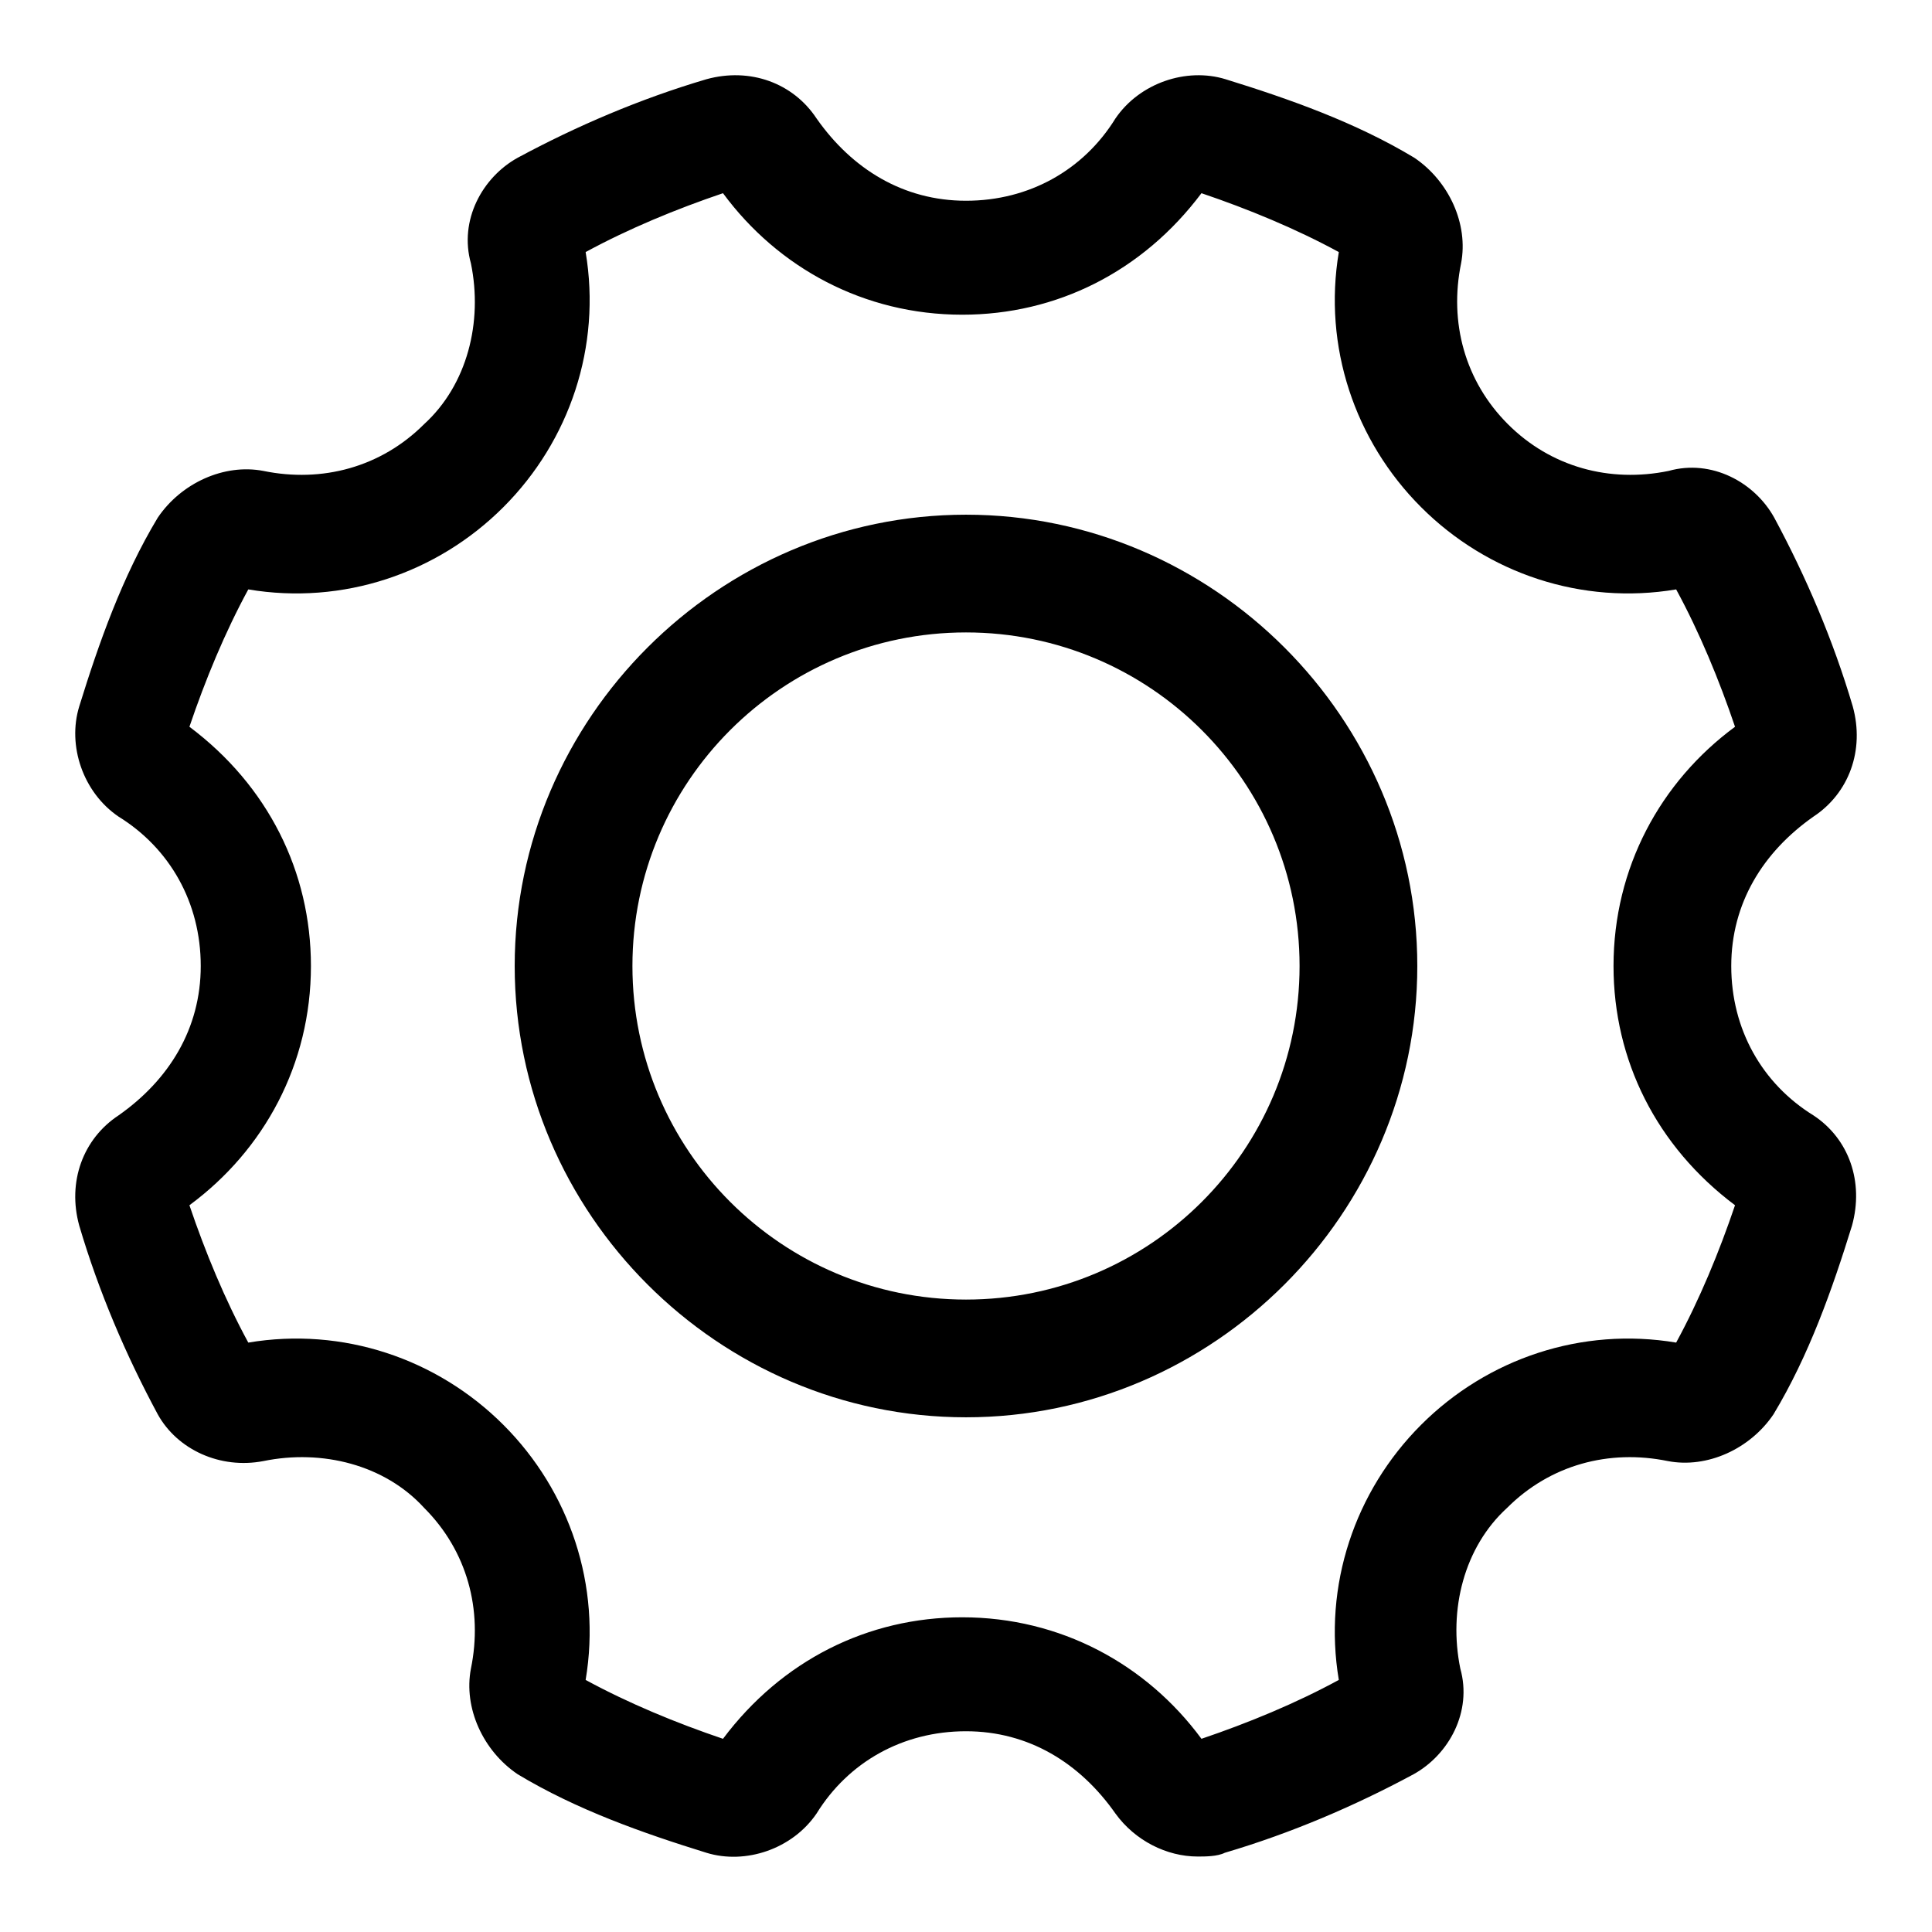 <?xml version="1.0" encoding="utf-8"?>
<!-- Svg Vector Icons : http://www.onlinewebfonts.com/icon -->
<!DOCTYPE svg PUBLIC "-//W3C//DTD SVG 1.1//EN" "http://www.w3.org/Graphics/SVG/1.1/DTD/svg11.dtd">
<svg version="1.1" xmlns="http://www.w3.org/2000/svg" xmlns:xlink="http://www.w3.org/1999/xlink" x="0px" y="0px" viewBox="0 0 256 256" enable-background="new 0 0 256 256" xml:space="preserve">
<g> <path fill="#000000" d="M128,68.2c-32.8,0-59.8,27-59.8,59.8c0,32.8,27,59.8,59.8,59.8s59.8-27,59.8-59.8 C187.8,95.2,160.8,68.2,128,68.2z M128,172.2c-24.4,0-44.2-19.8-44.2-44.2s19.8-44.2,44.2-44.2s44.2,19.8,44.2,44.2 S152.4,172.2,128,172.2z M240.3,147.8c-6.8-4.2-10.9-11.4-10.9-19.8c0-8.3,4.2-15.1,10.9-19.8c4.7-3.1,6.8-8.8,5.2-14.6 c-2.6-8.8-6.2-17.2-10.4-25c-2.6-4.7-8.3-7.8-14-6.2c-7.8,1.6-15.6-0.5-21.3-6.2c-5.7-5.7-7.8-13.5-6.2-21.3c1-5.2-1.6-10.9-6.2-14 c-7.8-4.7-16.6-7.8-25-10.4c-5.2-1.6-11.4,0.5-14.6,5.2c-4.2,6.8-11.4,10.9-19.8,10.9c-8.3,0-15.1-4.2-19.8-10.9 c-3.1-4.7-8.8-6.8-14.6-5.2c-8.8,2.6-17.2,6.2-25,10.4c-4.7,2.6-7.8,8.3-6.2,14c1.6,7.8-0.5,16.1-6.2,21.3 c-5.7,5.7-13.5,7.8-21.3,6.2c-5.2-1-10.9,1.6-14,6.2c-4.7,7.8-7.8,16.6-10.4,25c-1.6,5.2,0.5,11.4,5.2,14.6 c6.8,4.2,10.9,11.4,10.9,19.8c0,8.3-4.2,15.1-10.9,19.8c-4.7,3.1-6.8,8.8-5.2,14.6c2.6,8.8,6.2,17.2,10.4,25 c2.6,4.7,8.3,7.3,14,6.2c7.8-1.6,16.1,0.5,21.3,6.2c5.7,5.7,7.8,13.5,6.2,21.3c-1,5.2,1.6,10.9,6.2,14c7.8,4.7,16.6,7.8,25,10.4 c5.2,1.6,11.4-0.5,14.6-5.2c4.2-6.8,11.4-10.9,19.8-10.9c8.3,0,15.1,4.2,19.8,10.9c2.6,3.6,6.8,5.7,10.9,5.7c1,0,2.6,0,3.6-0.5 c8.8-2.6,17.2-6.2,25-10.4c4.7-2.6,7.8-8.3,6.2-14c-1.6-7.8,0.5-16.1,6.2-21.3c5.7-5.7,13.5-7.8,21.3-6.2c5.2,1,10.9-1.6,14-6.2 c4.7-7.8,7.8-16.6,10.4-25C247,156.6,245,150.9,240.3,147.8z M222.1,177.9c-12.5-2.1-25,2.1-33.8,10.9c-8.8,8.8-13,21.3-10.9,33.8 c-5.7,3.1-12,5.7-18.2,7.8c-7.3-9.9-18.7-16.1-31.7-16.1c-12.5,0-23.9,5.7-31.7,16.1c-6.2-2.1-12.5-4.7-18.2-7.8 c2.1-12.5-2.1-25-10.9-33.8c-8.8-8.8-21.3-13-33.8-10.9c-3.1-5.7-5.7-12-7.8-18.2c9.9-7.3,16.1-18.7,16.1-31.7 c0-12.5-5.7-23.9-16.1-31.7c2.1-6.2,4.7-12.5,7.8-18.2c12.5,2.1,25-2.1,33.8-10.9c8.8-8.8,13-21.3,10.9-33.8 c5.7-3.1,12-5.7,18.2-7.8c7.3,9.9,18.7,16.1,31.7,16.1c12.5,0,23.9-5.7,31.7-16.1c6.2,2.1,12.5,4.7,18.2,7.8 c-2.1,12.5,2.1,25,10.9,33.8c8.8,8.8,21.3,13,33.8,10.9c3.1,5.7,5.7,12,7.8,18.2c-9.9,7.3-16.1,18.7-16.1,31.7 c0,12.5,5.7,23.9,16.1,31.7C227.8,165.9,225.2,172.2,222.1,177.9z"/></g>
</svg>